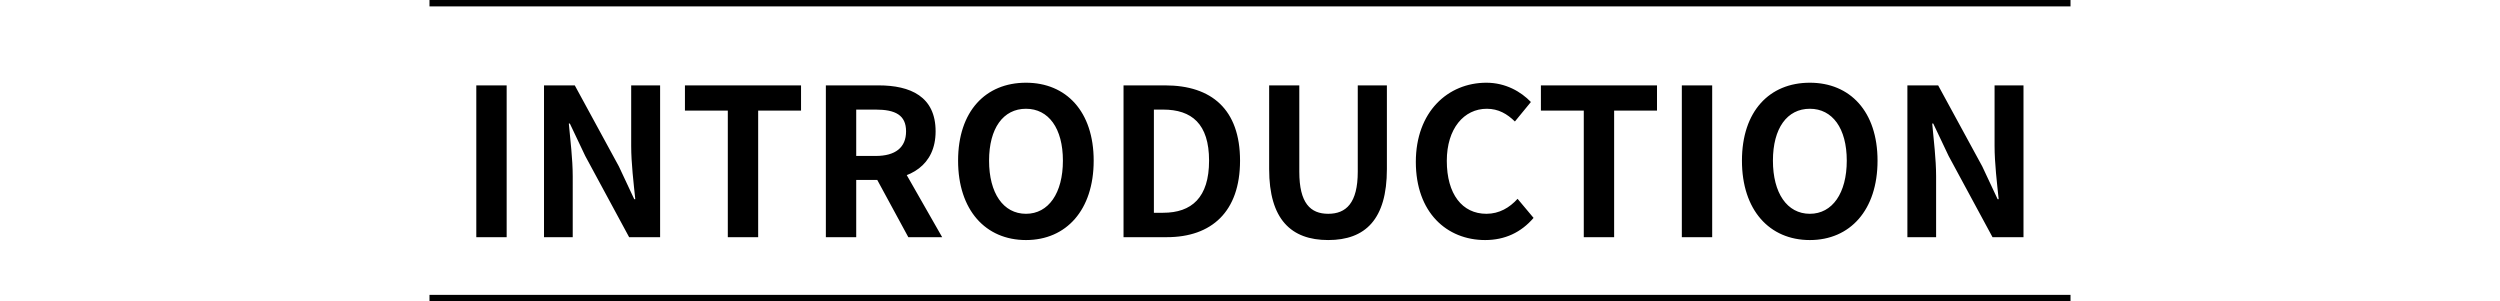 <svg width="390" height="47" fill="none" xmlns="http://www.w3.org/2000/svg"><path d="M74.303 37V13.32h4.736V37h-4.736zm10.562 0V13.32h4.8l6.88 12.64 2.4 5.12h.16c-.256-2.464-.64-5.632-.64-8.32v-9.44h4.512V37h-4.832l-6.848-12.672-2.4-5.056h-.16c.224 2.528.608 5.504.608 8.256V37h-4.48zm28.673 0V17.256h-6.688V13.32h18.112v3.936h-6.688V37h-4.736zm15.296 0V13.32h8.224c4.96 0 8.896 1.728 8.896 7.168 0 5.28-3.936 7.584-8.896 7.584h-3.488V37h-4.736zm4.736-12.672h3.04c3.072 0 4.736-1.312 4.736-3.84 0-2.528-1.664-3.392-4.736-3.392h-3.04v7.232zM141.698 37l-5.504-10.144 3.296-2.976L146.978 37h-5.28zm18.356.448c-6.304 0-10.592-4.672-10.592-12.384 0-7.712 4.288-12.16 10.592-12.16 6.272 0 10.56 4.48 10.56 12.16 0 7.712-4.288 12.384-10.56 12.384zm0-4.096c3.52 0 5.76-3.232 5.76-8.288s-2.24-8.096-5.76-8.096c-3.552 0-5.76 3.04-5.76 8.096s2.208 8.288 5.76 8.288zM175.271 37V13.32h6.496c7.232 0 11.68 3.744 11.68 11.744 0 7.968-4.448 11.936-11.424 11.936h-6.752zm4.736-3.808h1.44c4.448 0 7.168-2.368 7.168-8.128s-2.72-7.968-7.168-7.968h-1.44v16.096zm27.196 4.256c-5.792 0-9.216-3.232-9.216-11.072V13.32h4.704v13.472c0 4.896 1.728 6.56 4.512 6.56s4.608-1.664 4.608-6.56V13.32h4.544v13.056c0 7.84-3.36 11.072-9.152 11.072zm24.482 0c-5.984 0-10.816-4.288-10.816-12.192 0-7.808 4.992-12.352 11.008-12.352 3.008 0 5.408 1.408 6.944 3.008l-2.496 3.04c-1.216-1.184-2.56-1.984-4.384-1.984-3.552 0-6.24 3.072-6.24 8.128 0 5.184 2.4 8.256 6.176 8.256 2.016 0 3.616-.96 4.864-2.336l2.496 2.976c-1.952 2.272-4.48 3.456-7.552 3.456zM247.069 37V17.256h-6.688V13.32h18.112v3.936h-6.688V37h-4.736zm15.296 0V13.32h4.736V37h-4.736zm19.971.448c-6.304 0-10.592-4.672-10.592-12.384 0-7.712 4.288-12.16 10.592-12.16 6.272 0 10.56 4.48 10.56 12.16 0 7.712-4.288 12.384-10.56 12.384zm0-4.096c3.52 0 5.76-3.232 5.76-8.288s-2.24-8.096-5.76-8.096c-3.552 0-5.76 3.04-5.76 8.096s2.208 8.288 5.76 8.288zM297.553 37V13.32h4.8l6.88 12.64 2.4 5.12h.16c-.256-2.464-.64-5.632-.64-8.32v-9.44h4.512V37h-4.832l-6.848-12.672-2.4-5.056h-.16c.224 2.528.608 5.504.608 8.256V37h-4.48zM67 0h256v1H67zM67 46h256v1H67z" fill="#000"/></svg>